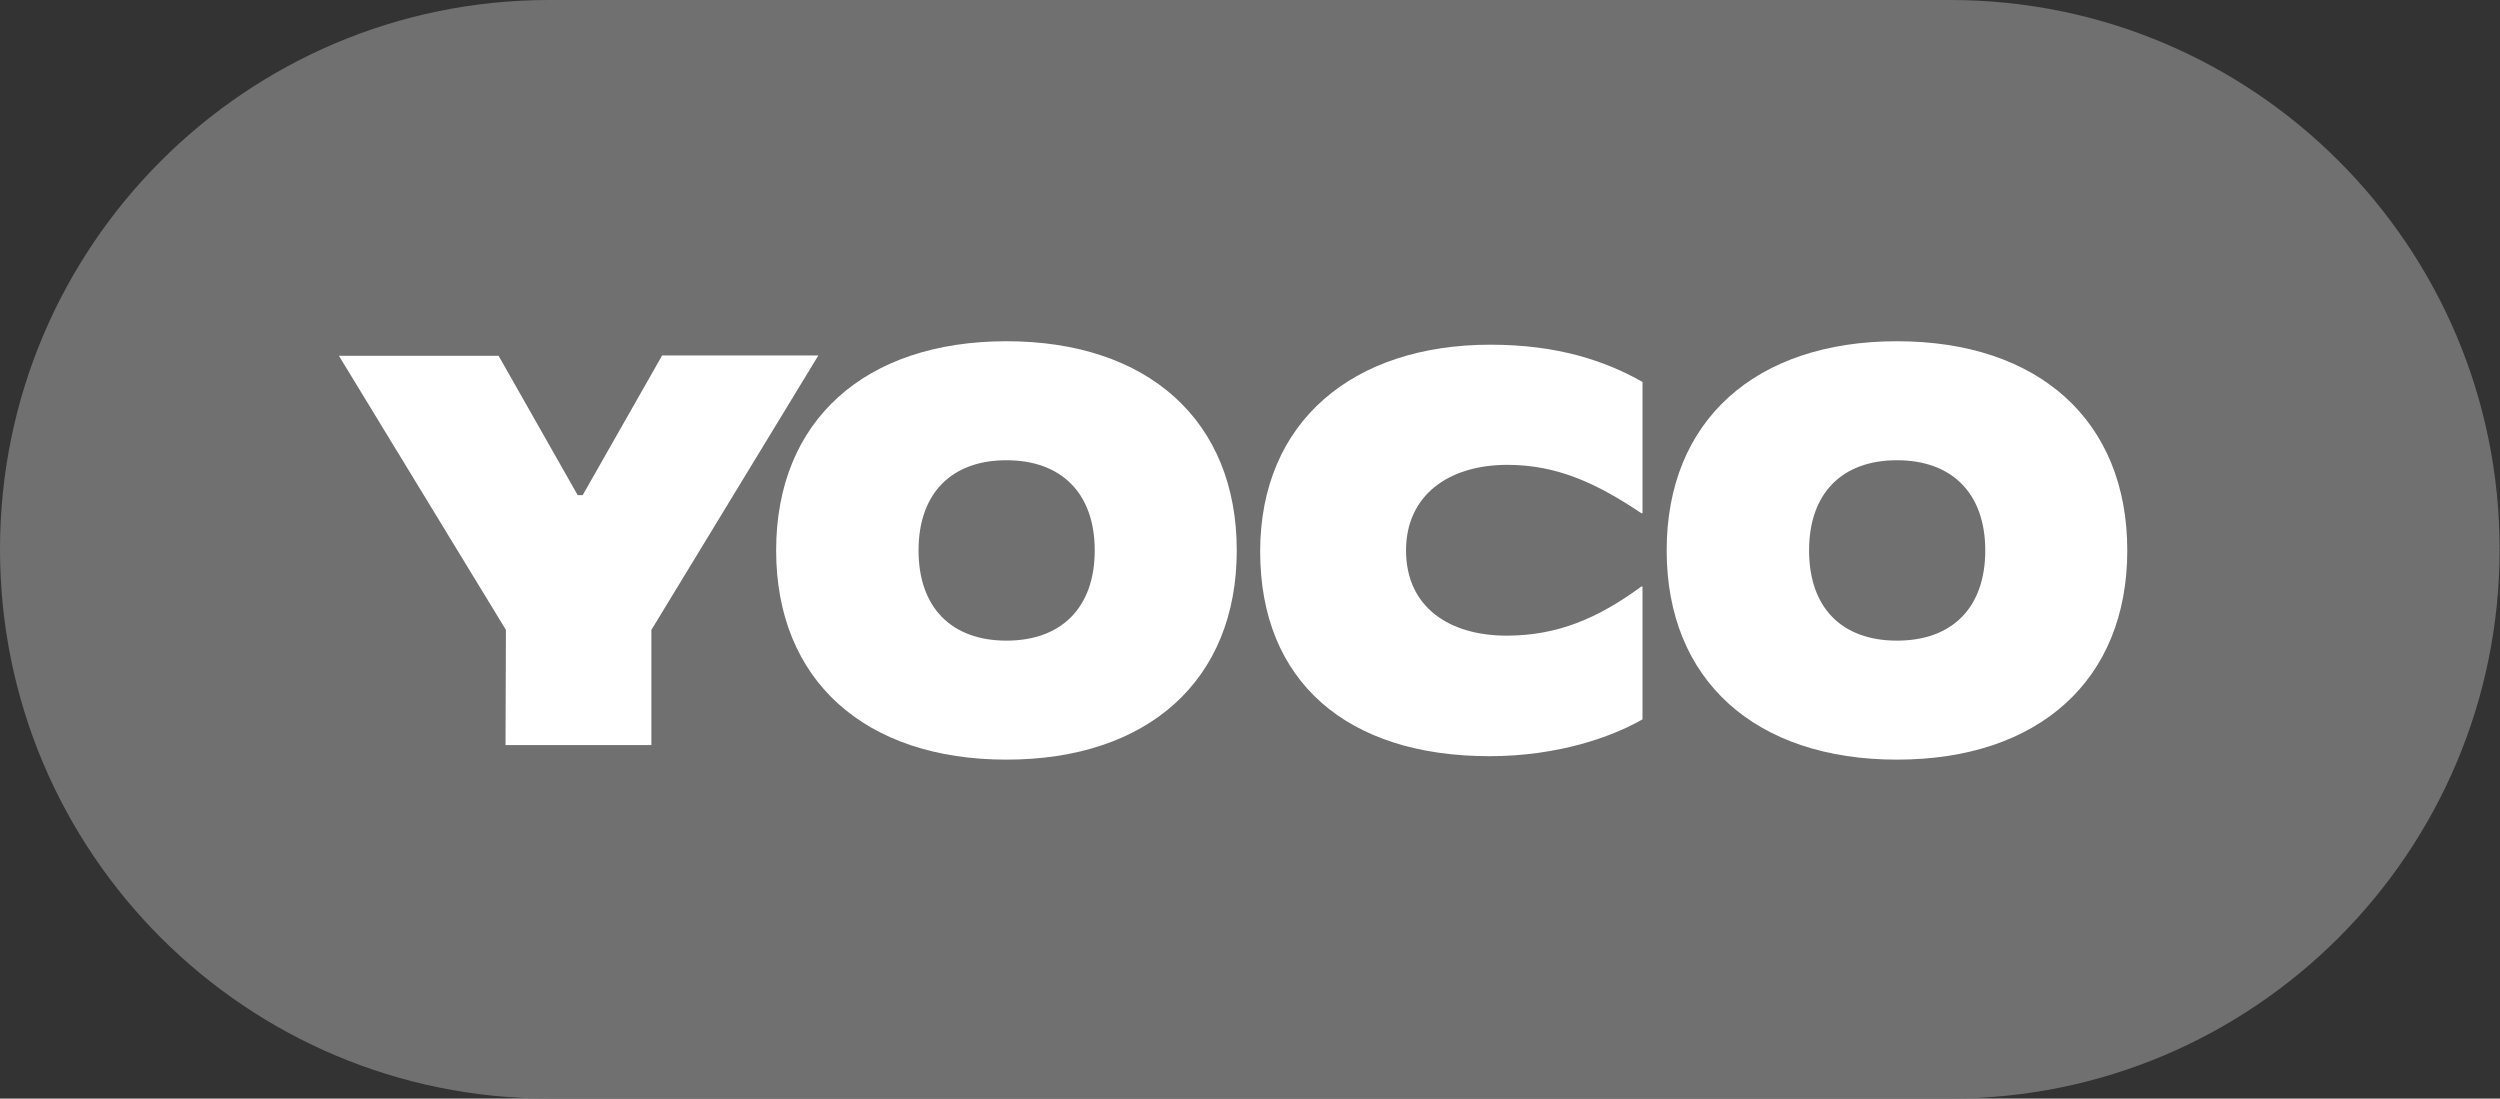 <?xml version="1.0" encoding="utf-8"?>
<!-- Generator: Adobe Illustrator 27.7.0, SVG Export Plug-In . SVG Version: 6.00 Build 0)  -->
<svg version="1.1" id="Layer_1" xmlns="http://www.w3.org/2000/svg" xmlns:xlink="http://www.w3.org/1999/xlink" x="0px" y="0px"
	 viewBox="0 0 651.3 286.2" style="enable-background:new 0 0 651.3 286.2;" xml:space="preserve">
<rect x="0" y="0" width="651.3" height="286.2" fill="#333333" stroke="none"/>
<style type="text/css">
	.st0{fill:#707070;}
	.st1{fill:#FFFFFF;}
</style>
<g id="Logos">
	<path class="st0" d="M143.1,0h365c79,0,143.1,64.1,143.1,143.1l0,0c0,79-64.1,143.1-143.1,143.1h-365c-79,0-143.1-64-143.1-143.1
		l0,0C0,64.1,64.1,0,143.1,0z"/>
	<path class="st1" d="M131.8,164.1L88.3,92.7h41.6l20.6,36.3h1.3l20.7-36.4h40.7l-43.5,71.5v30h-38L131.8,164.1z"/>
	<path class="st1" d="M202.2,143.4c0-33.9,23.2-54.5,60-54.5s60,20.6,60,54.5s-23.2,54.5-60,54.5S202.2,177.3,202.2,143.4z
		 M285.2,143.4c0-14.9-8.7-23.5-23-23.5s-22.9,8.6-22.9,23.5s8.6,23.5,22.9,23.5S285.2,158.3,285.2,143.4L285.2,143.4z"/>
	<path class="st1" d="M328.3,143.7c0-33.9,24.2-53.9,60-53.9c17.5,0,29.9,4.2,39.6,9.7v34.2h-0.3c-11.9-8-22.2-12.6-34.9-12.6
		c-15.4,0-26.4,8-26.4,22.3c0,14.8,11.3,22.2,26.2,22.2c13.2,0,23.8-4.5,35.1-12.8h0.3v34.6c-8,4.6-22,9.6-39.9,9.6
		C351,197,328.3,177.6,328.3,143.7z"/>
	<path class="st1" d="M434.2,143.4c0-33.9,23.2-54.5,60-54.5s60,20.6,60,54.5s-23.2,54.5-60,54.5S434.2,177.3,434.2,143.4z
		 M517.2,143.4c0-14.9-8.7-23.5-23-23.5s-22.9,8.6-22.9,23.5s8.5,23.5,22.9,23.5S517.2,158.3,517.2,143.4L517.2,143.4z"/>
</g>
</svg>
